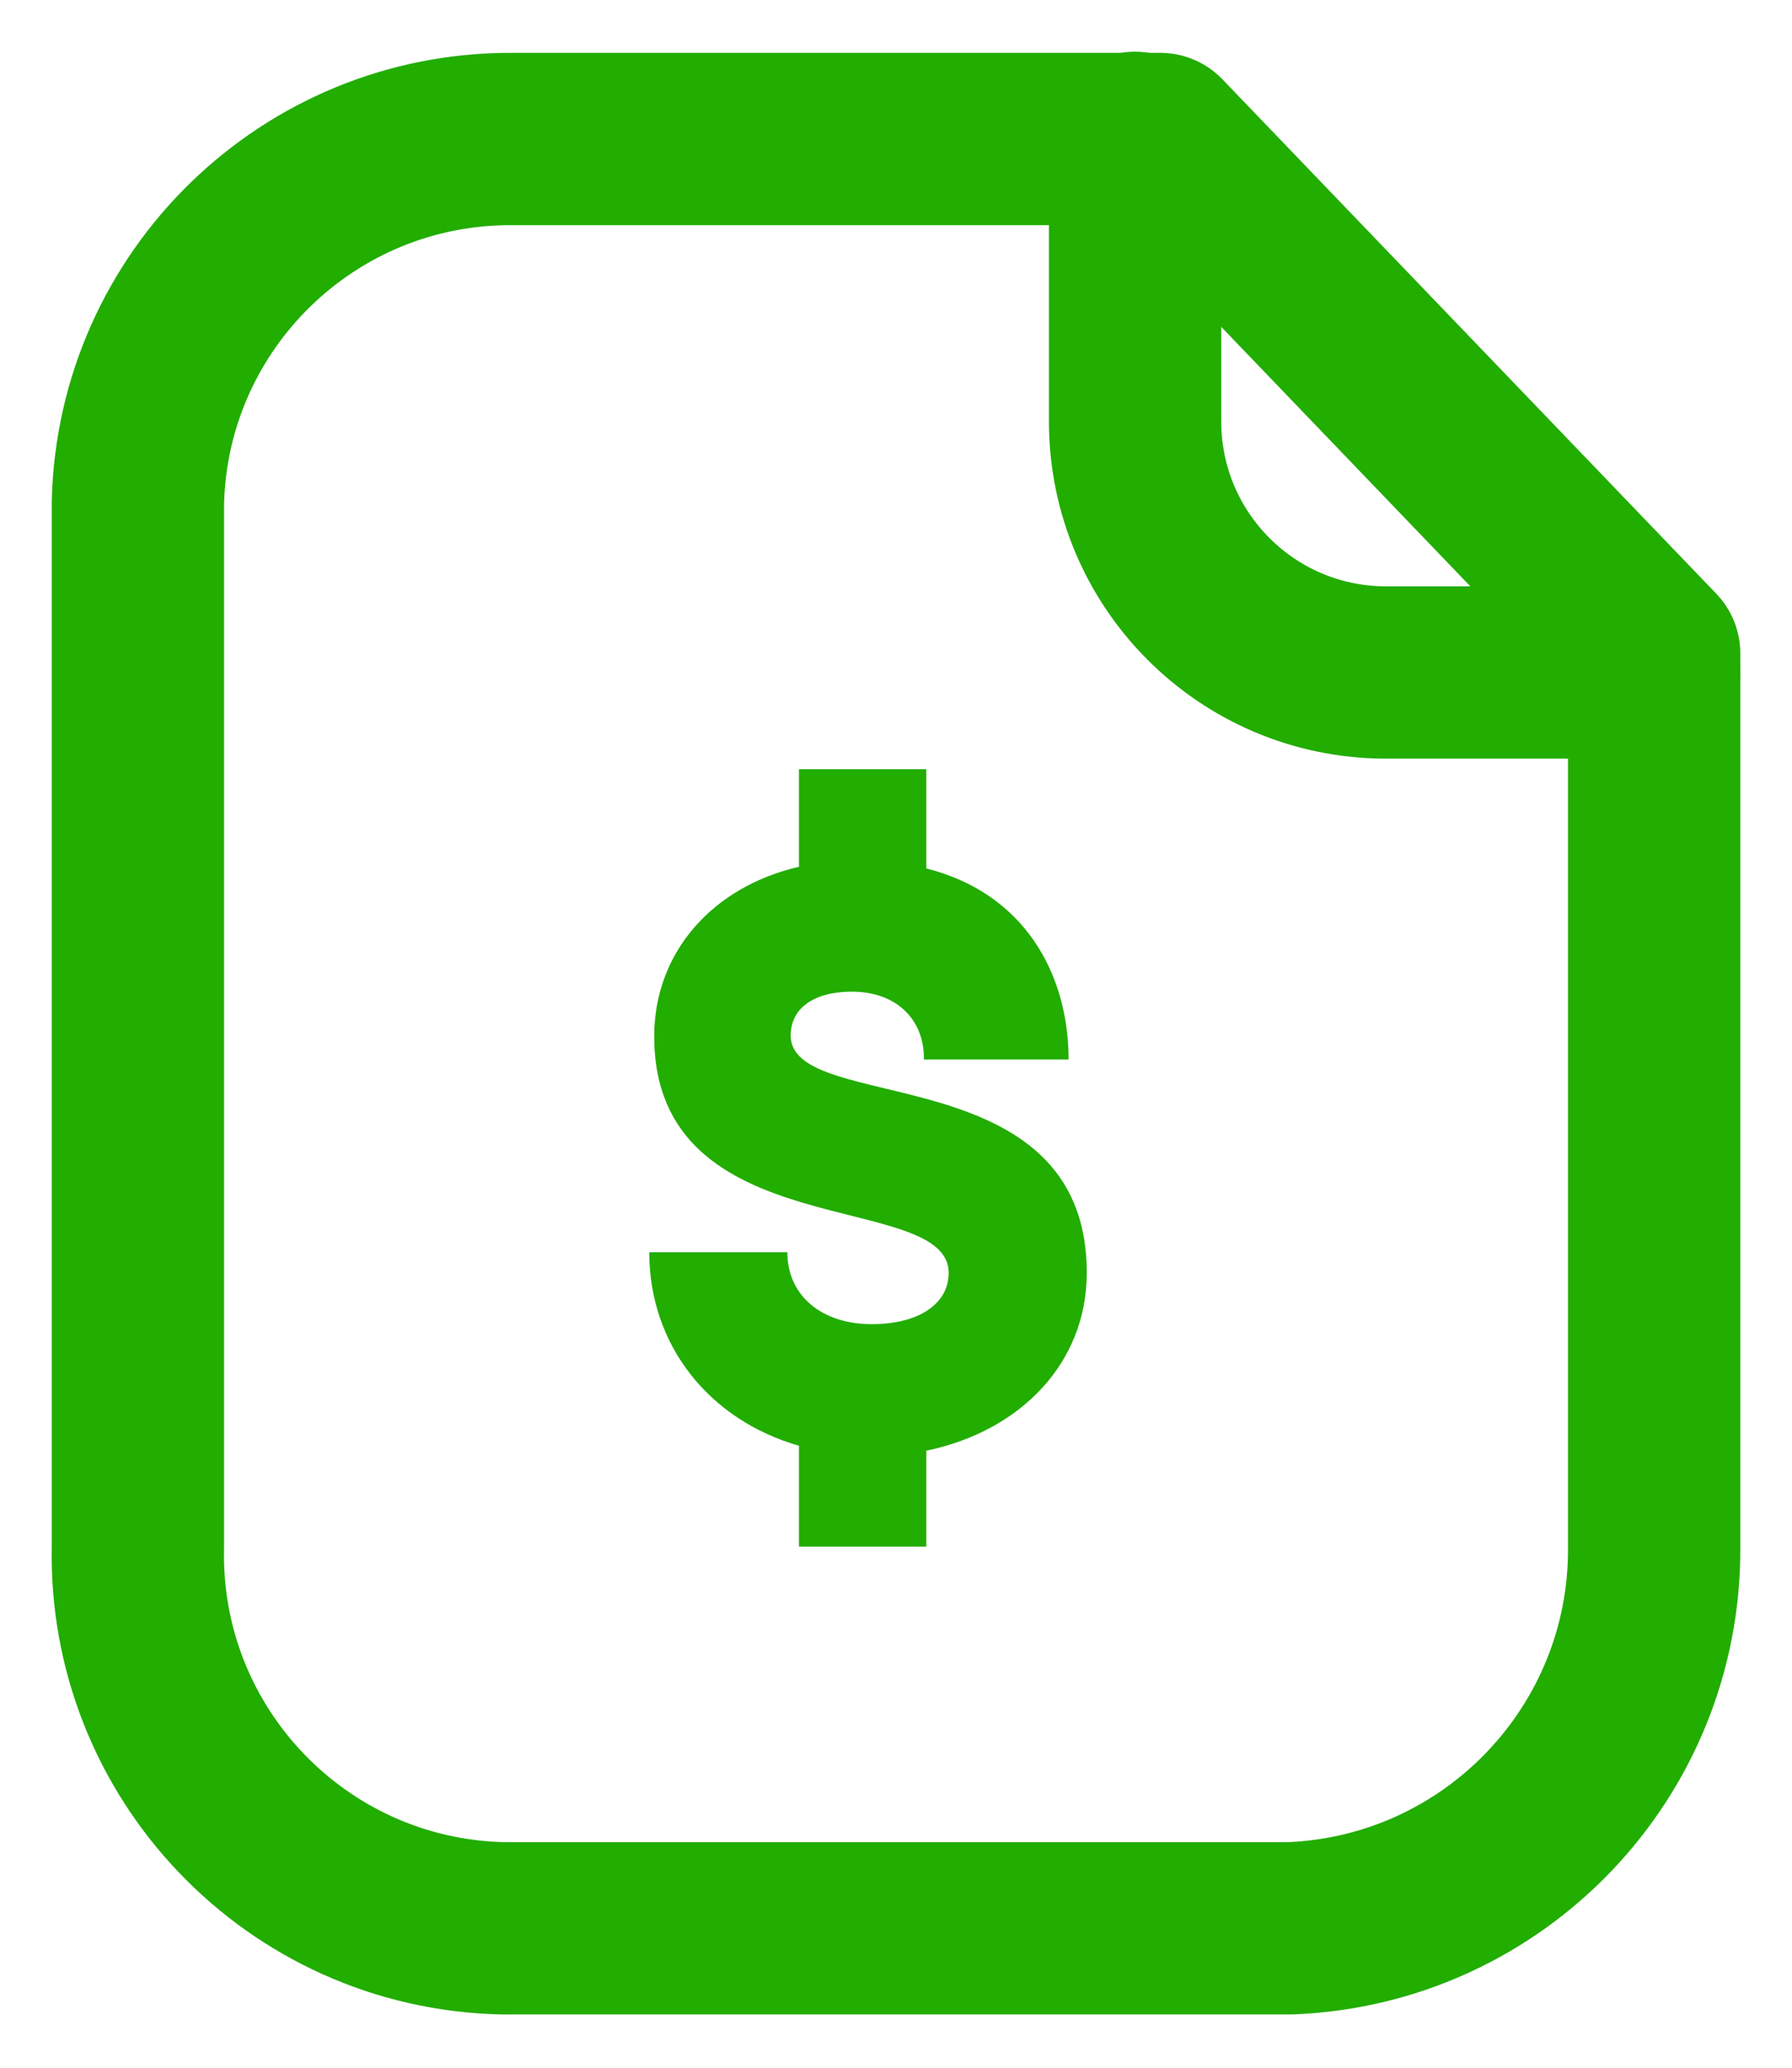 <svg width="26" height="30" viewBox="0 0 26 30" fill="none" xmlns="http://www.w3.org/2000/svg">
<path fill-rule="evenodd" clip-rule="evenodd" d="M16.835 2.017H7.425C4.482 2.005 2.071 4.351 2.001 7.291V22.445C1.936 25.434 4.306 27.911 7.294 27.977C7.338 27.977 7.381 27.979 7.425 27.977H18.725C21.687 27.857 24.021 25.41 24 22.445V9.48L16.835 2.017Z" stroke="#22AD01" stroke-width="2.5" stroke-linecap="round" stroke-linejoin="round"/>
<path d="M16.469 2V6.115C16.469 8.123 18.093 9.752 20.101 9.757H23.998" stroke="#22AD01" stroke-width="2.5" stroke-linecap="round" stroke-linejoin="round"/>
<path d="M15.768 18.468C15.768 15.3 11.472 16.188 11.472 15.024C11.472 14.628 11.808 14.388 12.36 14.388C13.032 14.388 13.416 14.82 13.404 15.372H15.504C15.504 14.136 14.868 12.96 13.44 12.6V11.16H11.592V12.576C10.344 12.864 9.492 13.812 9.492 15.036C9.492 18.108 13.764 17.244 13.764 18.468C13.764 18.924 13.32 19.212 12.648 19.212C11.928 19.212 11.424 18.804 11.424 18.168H9.42C9.42 19.524 10.296 20.604 11.592 20.976V22.44H13.44V21.048C14.82 20.76 15.768 19.764 15.768 18.468Z" fill="#22AD01"/>
</svg>
